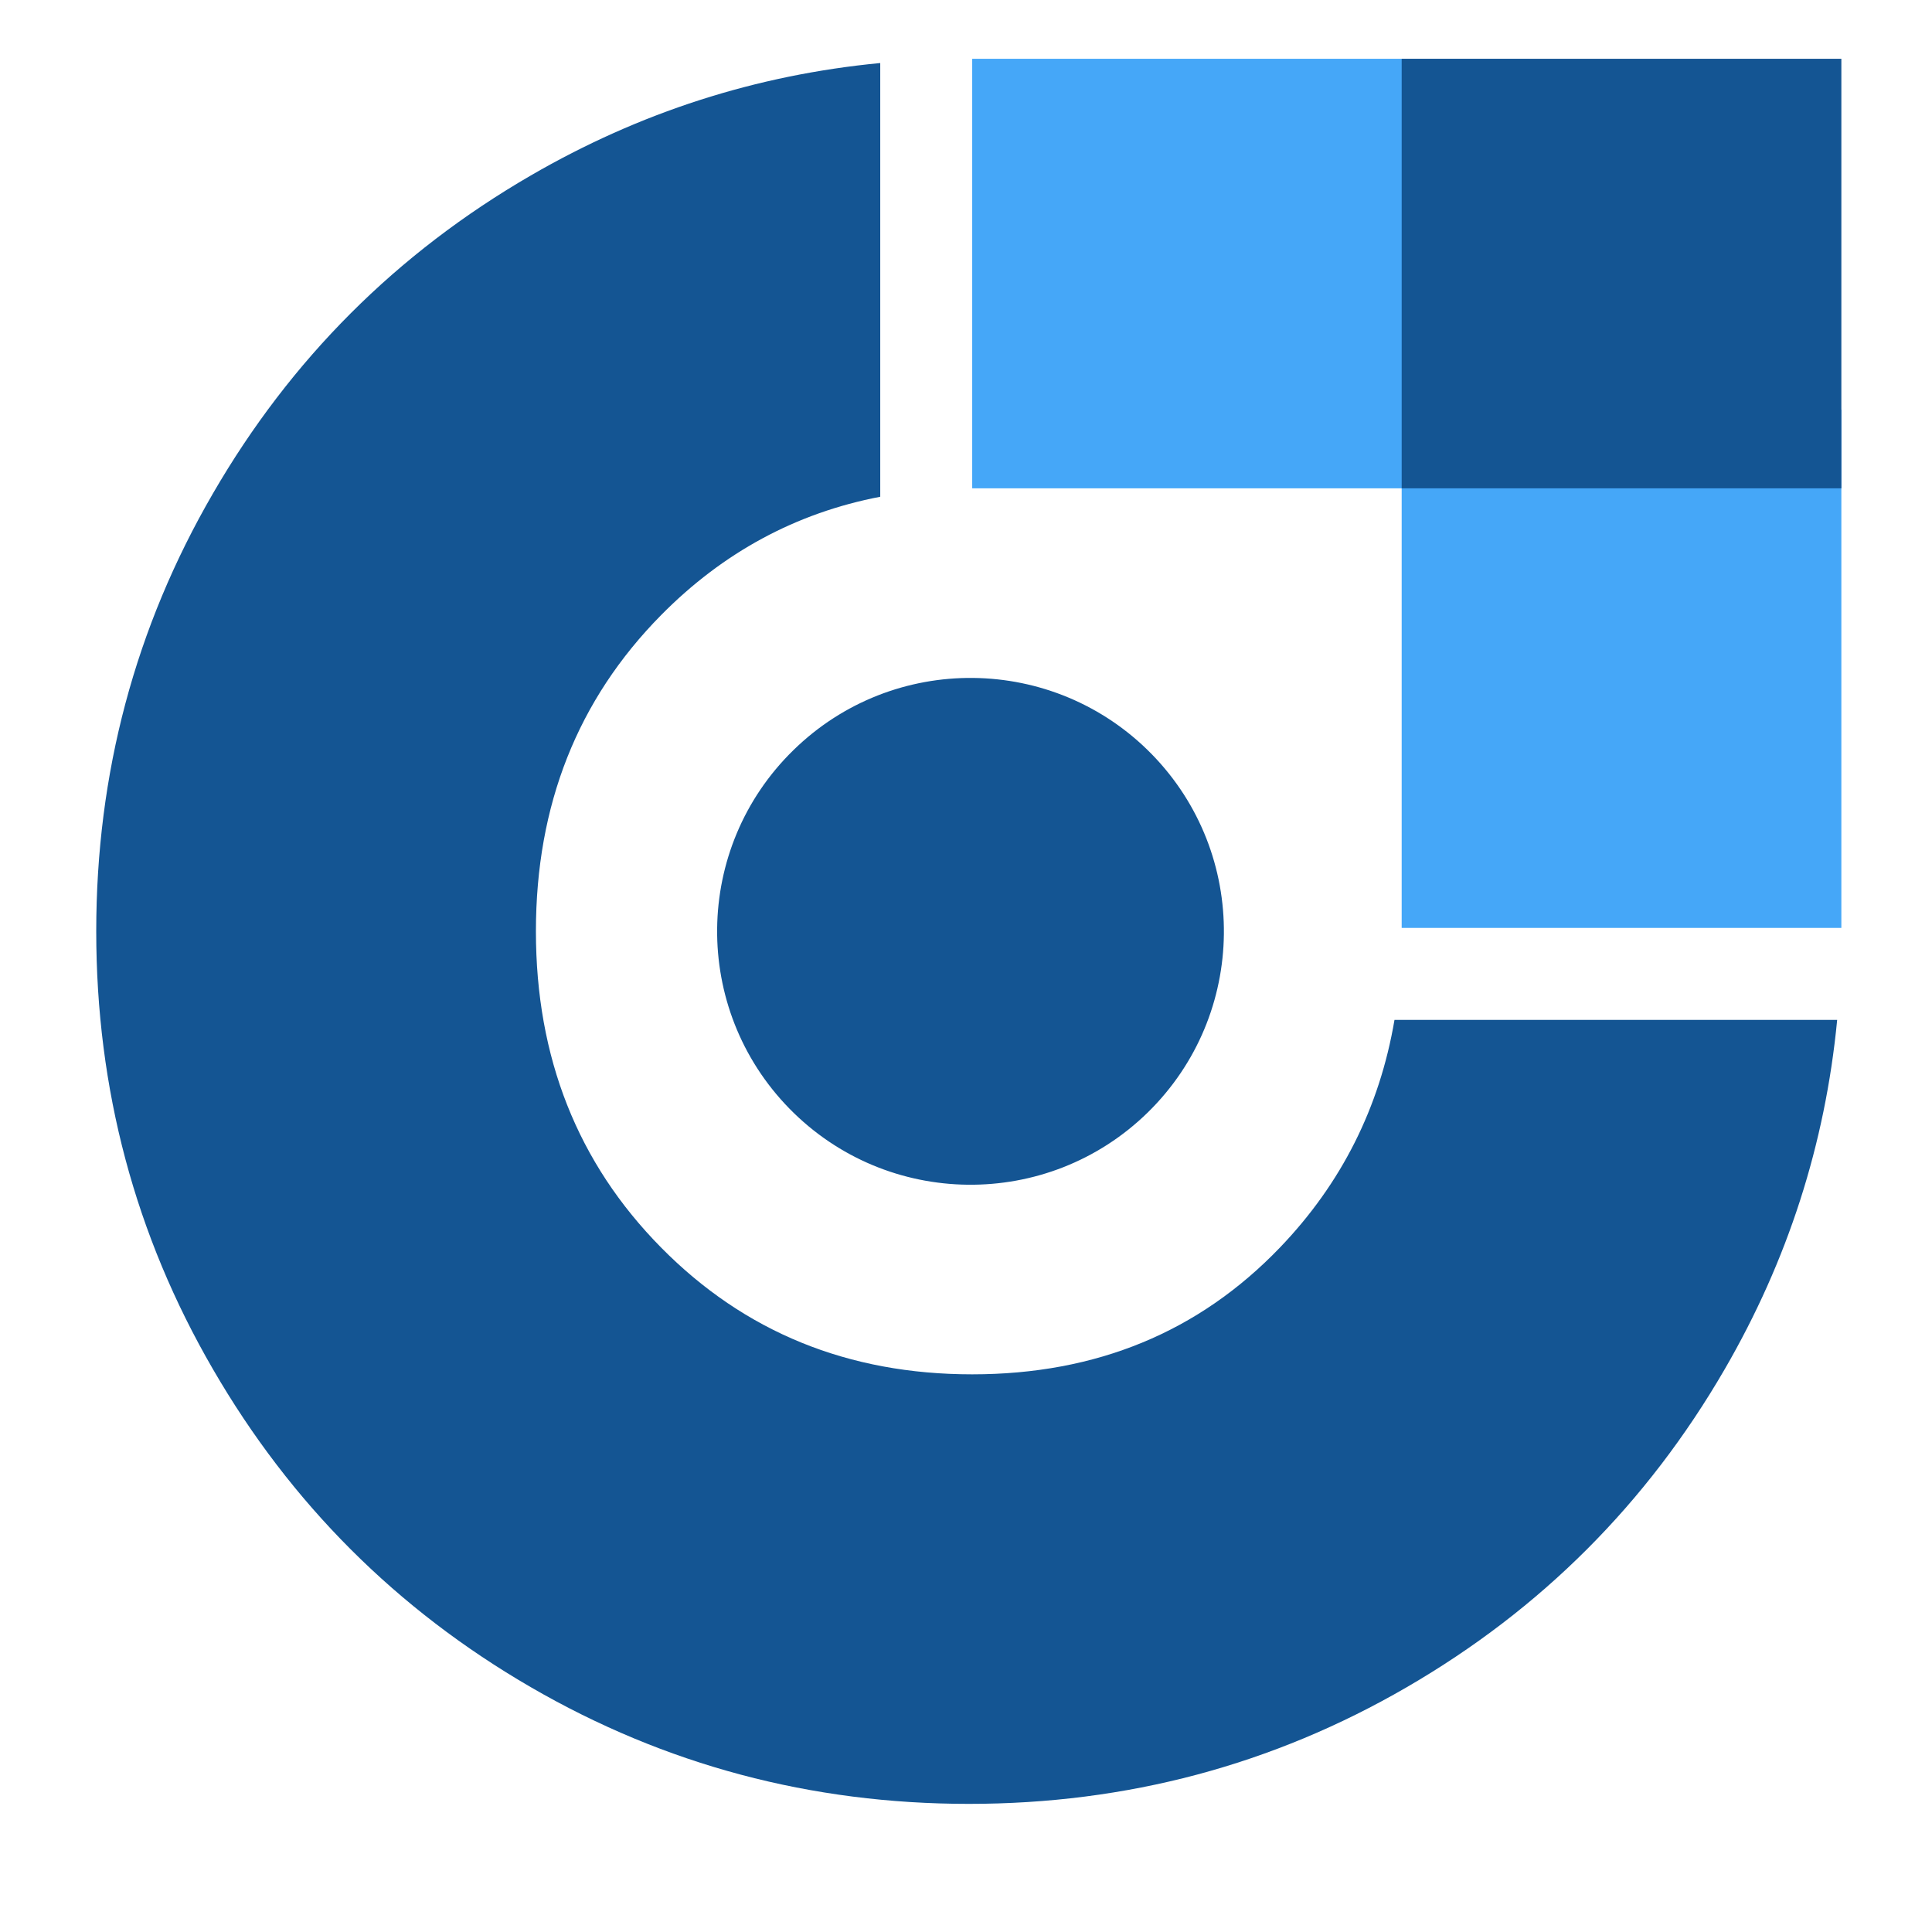 <?xml version="1.0" encoding="UTF-8"?>
<svg xmlns="http://www.w3.org/2000/svg" xmlns:xlink="http://www.w3.org/1999/xlink" width="64" height="64" viewBox="225 0 85 85">
<!-- Square corner elements -->
<path fill-rule="evenodd" fill="rgb(27.058%, 65.491%, 97.255%)" fill-opacity="1" d="M 286.668 18.023 L 286.668 40.824 L 306.012 40.824 L 306.012 18.023 Z M 286.668 18.023 "/>
<path fill-rule="evenodd" fill="rgb(27.058%, 65.491%, 97.255%)" fill-opacity="1" d="M 267.773 21.484 L 292.309 21.484 L 292.309 2.586 L 267.773 2.586 Z M 267.773 21.484 "/>
<path fill-rule="evenodd" fill="rgb(7.843%, 33.333%, 57.648%)" fill-opacity="1" d="M 286.668 2.586 L 286.668 21.484 L 306.012 21.484 L 306.012 2.586 Z M 286.668 2.586 "/>
<!-- Circular O portion -->
<path fill-rule="nonzero" fill="rgb(7.843%, 33.333%, 57.648%)" fill-opacity="1" d="M 275.668 33.176 C 271.359 28.777 264.301 28.699 259.902 33.008 C 255.5 37.312 255.426 44.371 259.73 48.773 C 264.035 53.172 271.094 53.25 275.496 48.945 C 279.895 44.637 279.973 37.578 275.668 33.176 Z M 305.828 44.871 C 305.301 50.34 303.652 55.461 300.879 60.242 C 297.457 66.145 292.793 70.809 286.891 74.23 C 280.992 77.652 274.566 79.363 267.625 79.363 C 260.68 79.363 254.258 77.652 248.355 74.23 C 242.453 70.809 237.789 66.145 234.371 60.242 C 230.945 54.34 229.234 47.918 229.234 40.973 C 229.234 34.031 230.945 27.609 234.371 21.707 C 237.789 15.805 242.453 11.141 248.355 7.719 C 253.137 4.945 258.262 3.297 263.727 2.773 L 263.727 21.855 C 260.02 22.566 256.809 24.305 254.086 27.062 C 250.414 30.781 248.578 35.418 248.578 40.973 C 248.578 46.531 250.414 51.168 254.086 54.887 C 257.754 58.605 262.316 60.465 267.773 60.465 C 273.23 60.465 277.742 58.605 281.312 54.887 C 284.012 52.074 285.695 48.734 286.352 44.871 Z"/>
</svg>